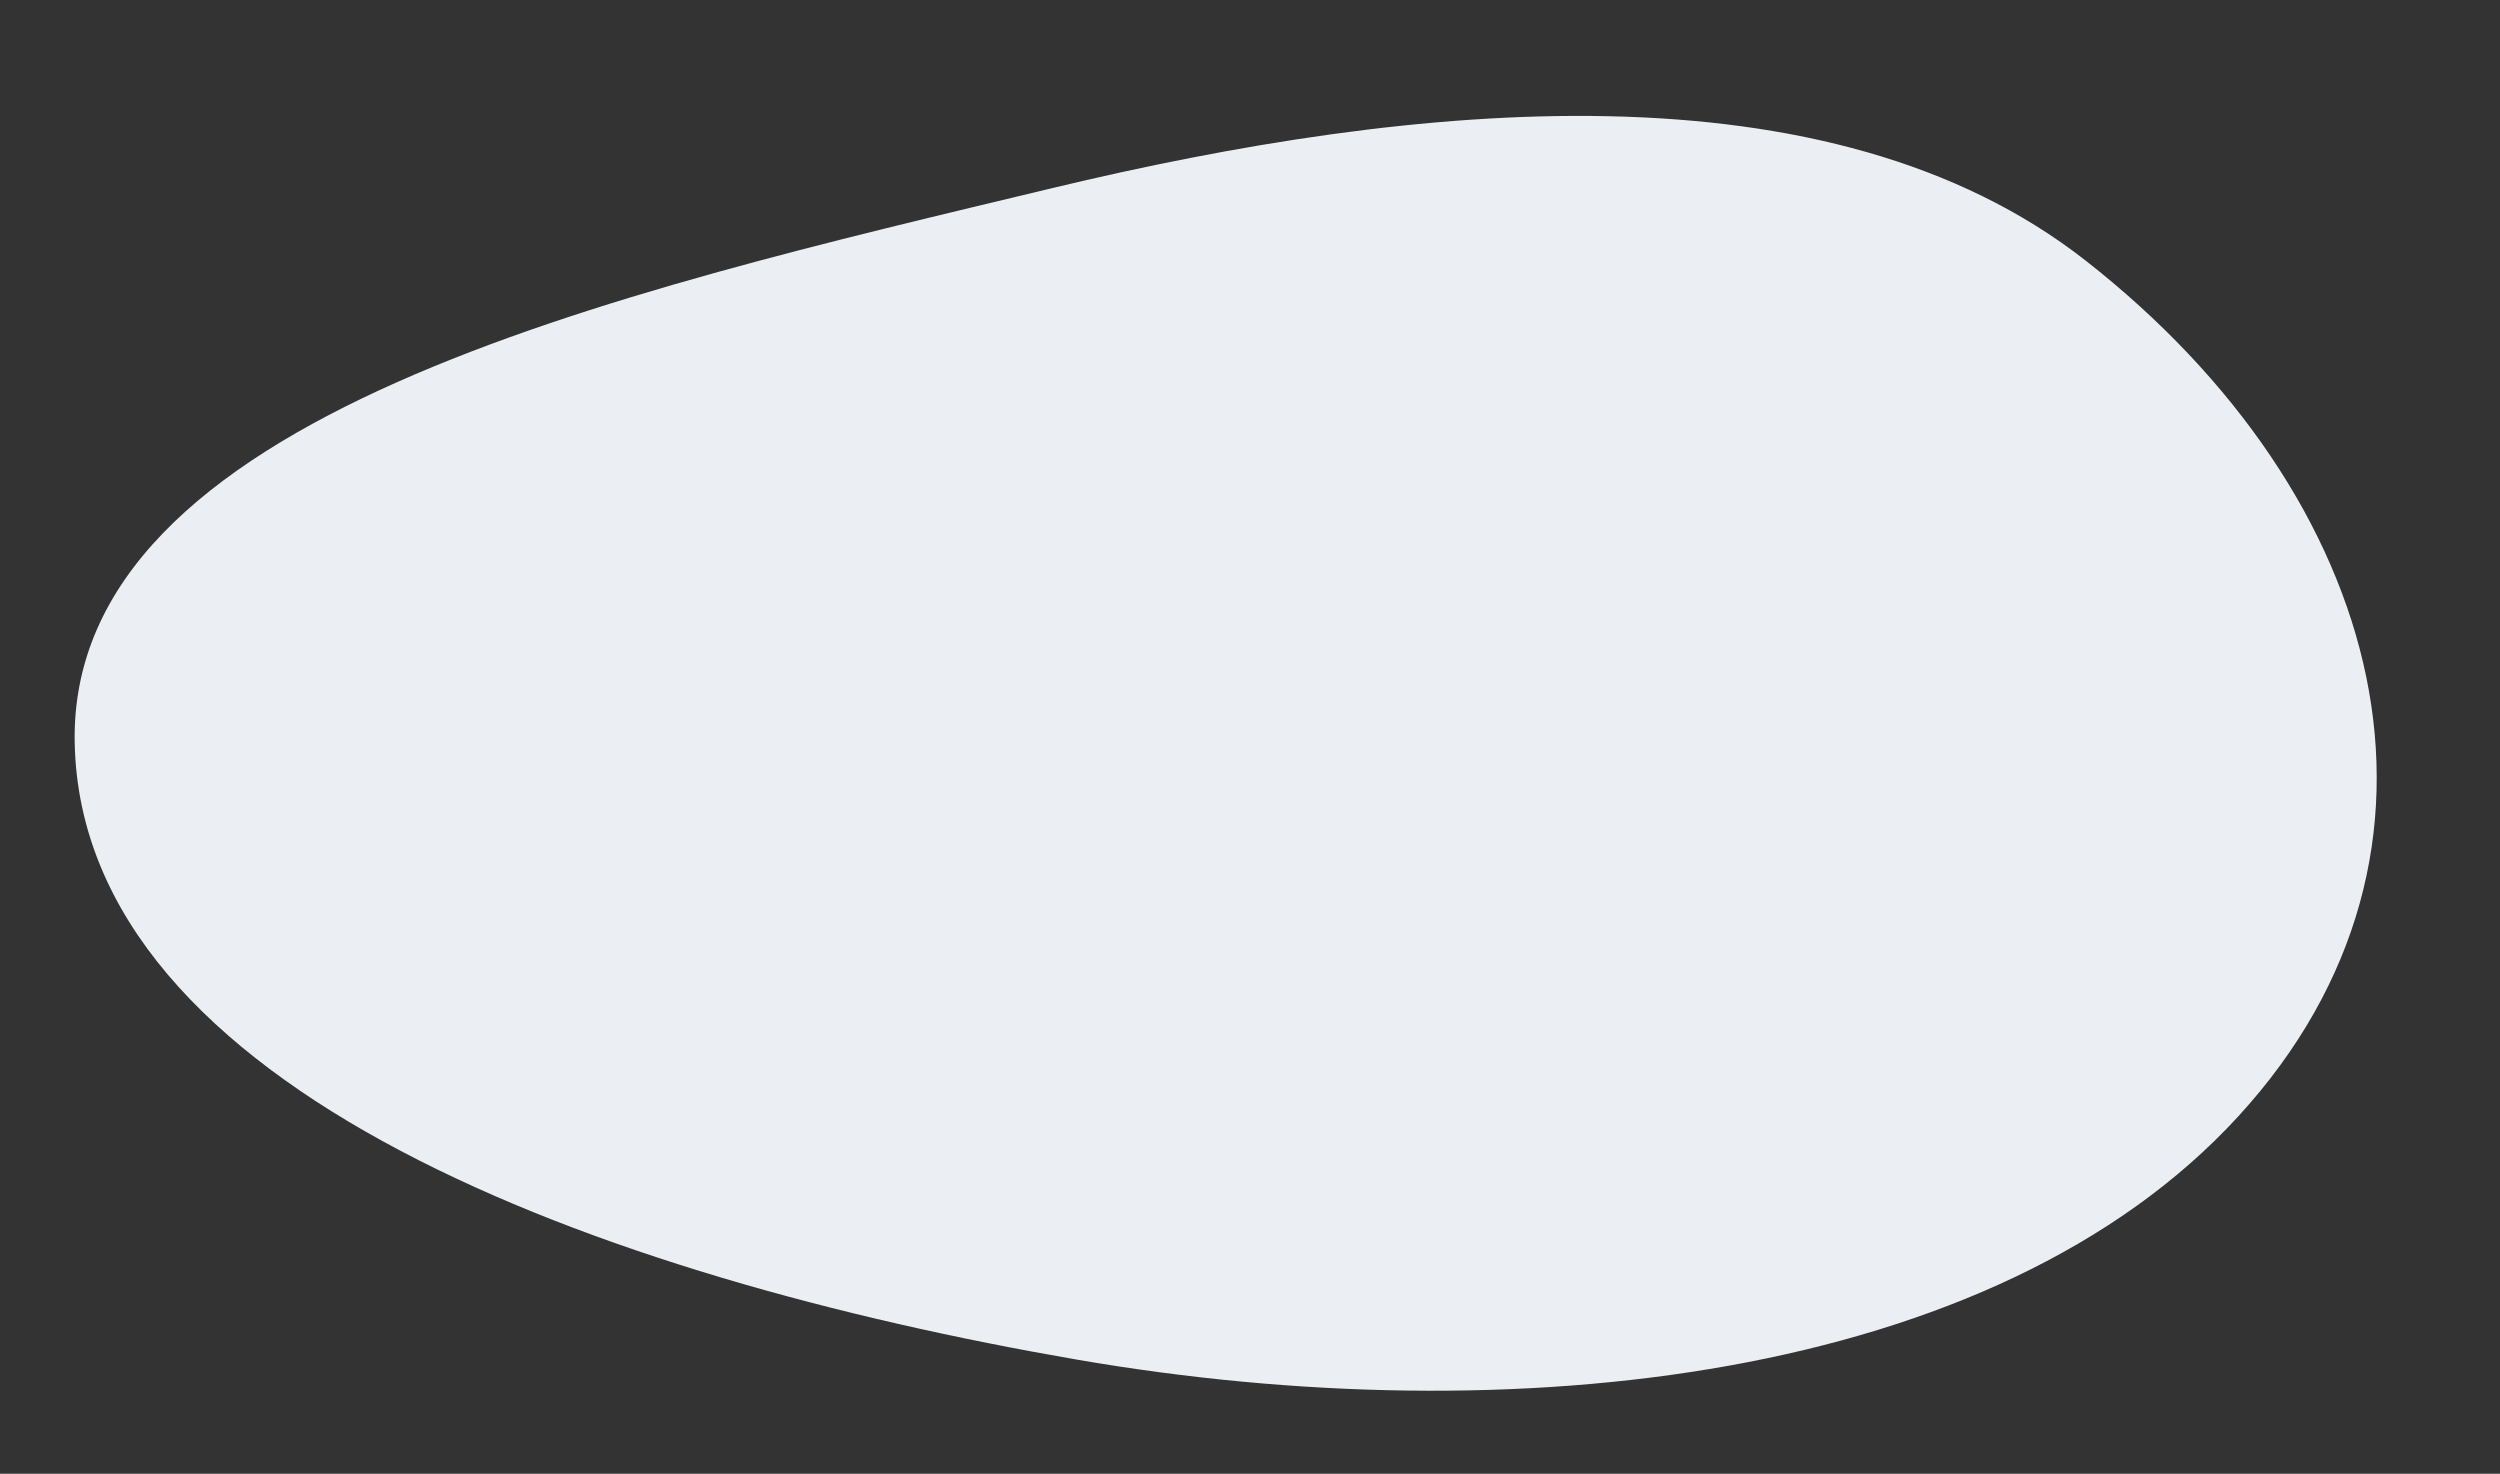 <svg width="1162" height="685" viewBox="0 0 1162 685" fill="none" xmlns="http://www.w3.org/2000/svg">
    <rect x="0" y="0" width="1162" height="685" fill="#333333" stroke="none"/>
    <g clip-path="url(#clip0_3532_21614)">
        <path fill-rule="evenodd" clip-rule="evenodd"
              d="M500.726 631.98C280 593.889 38.131 506.769 34.724 345.473C31.507 193.194 286.062 136.163 489.223 87.402C657.69 46.968 849.973 27.576 969.419 121.133C1109.2 230.62 1153.85 395.172 1040.25 518.997C927.085 642.337 702.155 666.74 500.726 631.98Z"
              fill="#EBEFF3"/>
    </g>
    <defs>
        <clipPath id="clip0_3532_21614">
            <rect width="1162" height="685" fill="white"/>
        </clipPath>
    </defs>
</svg>
